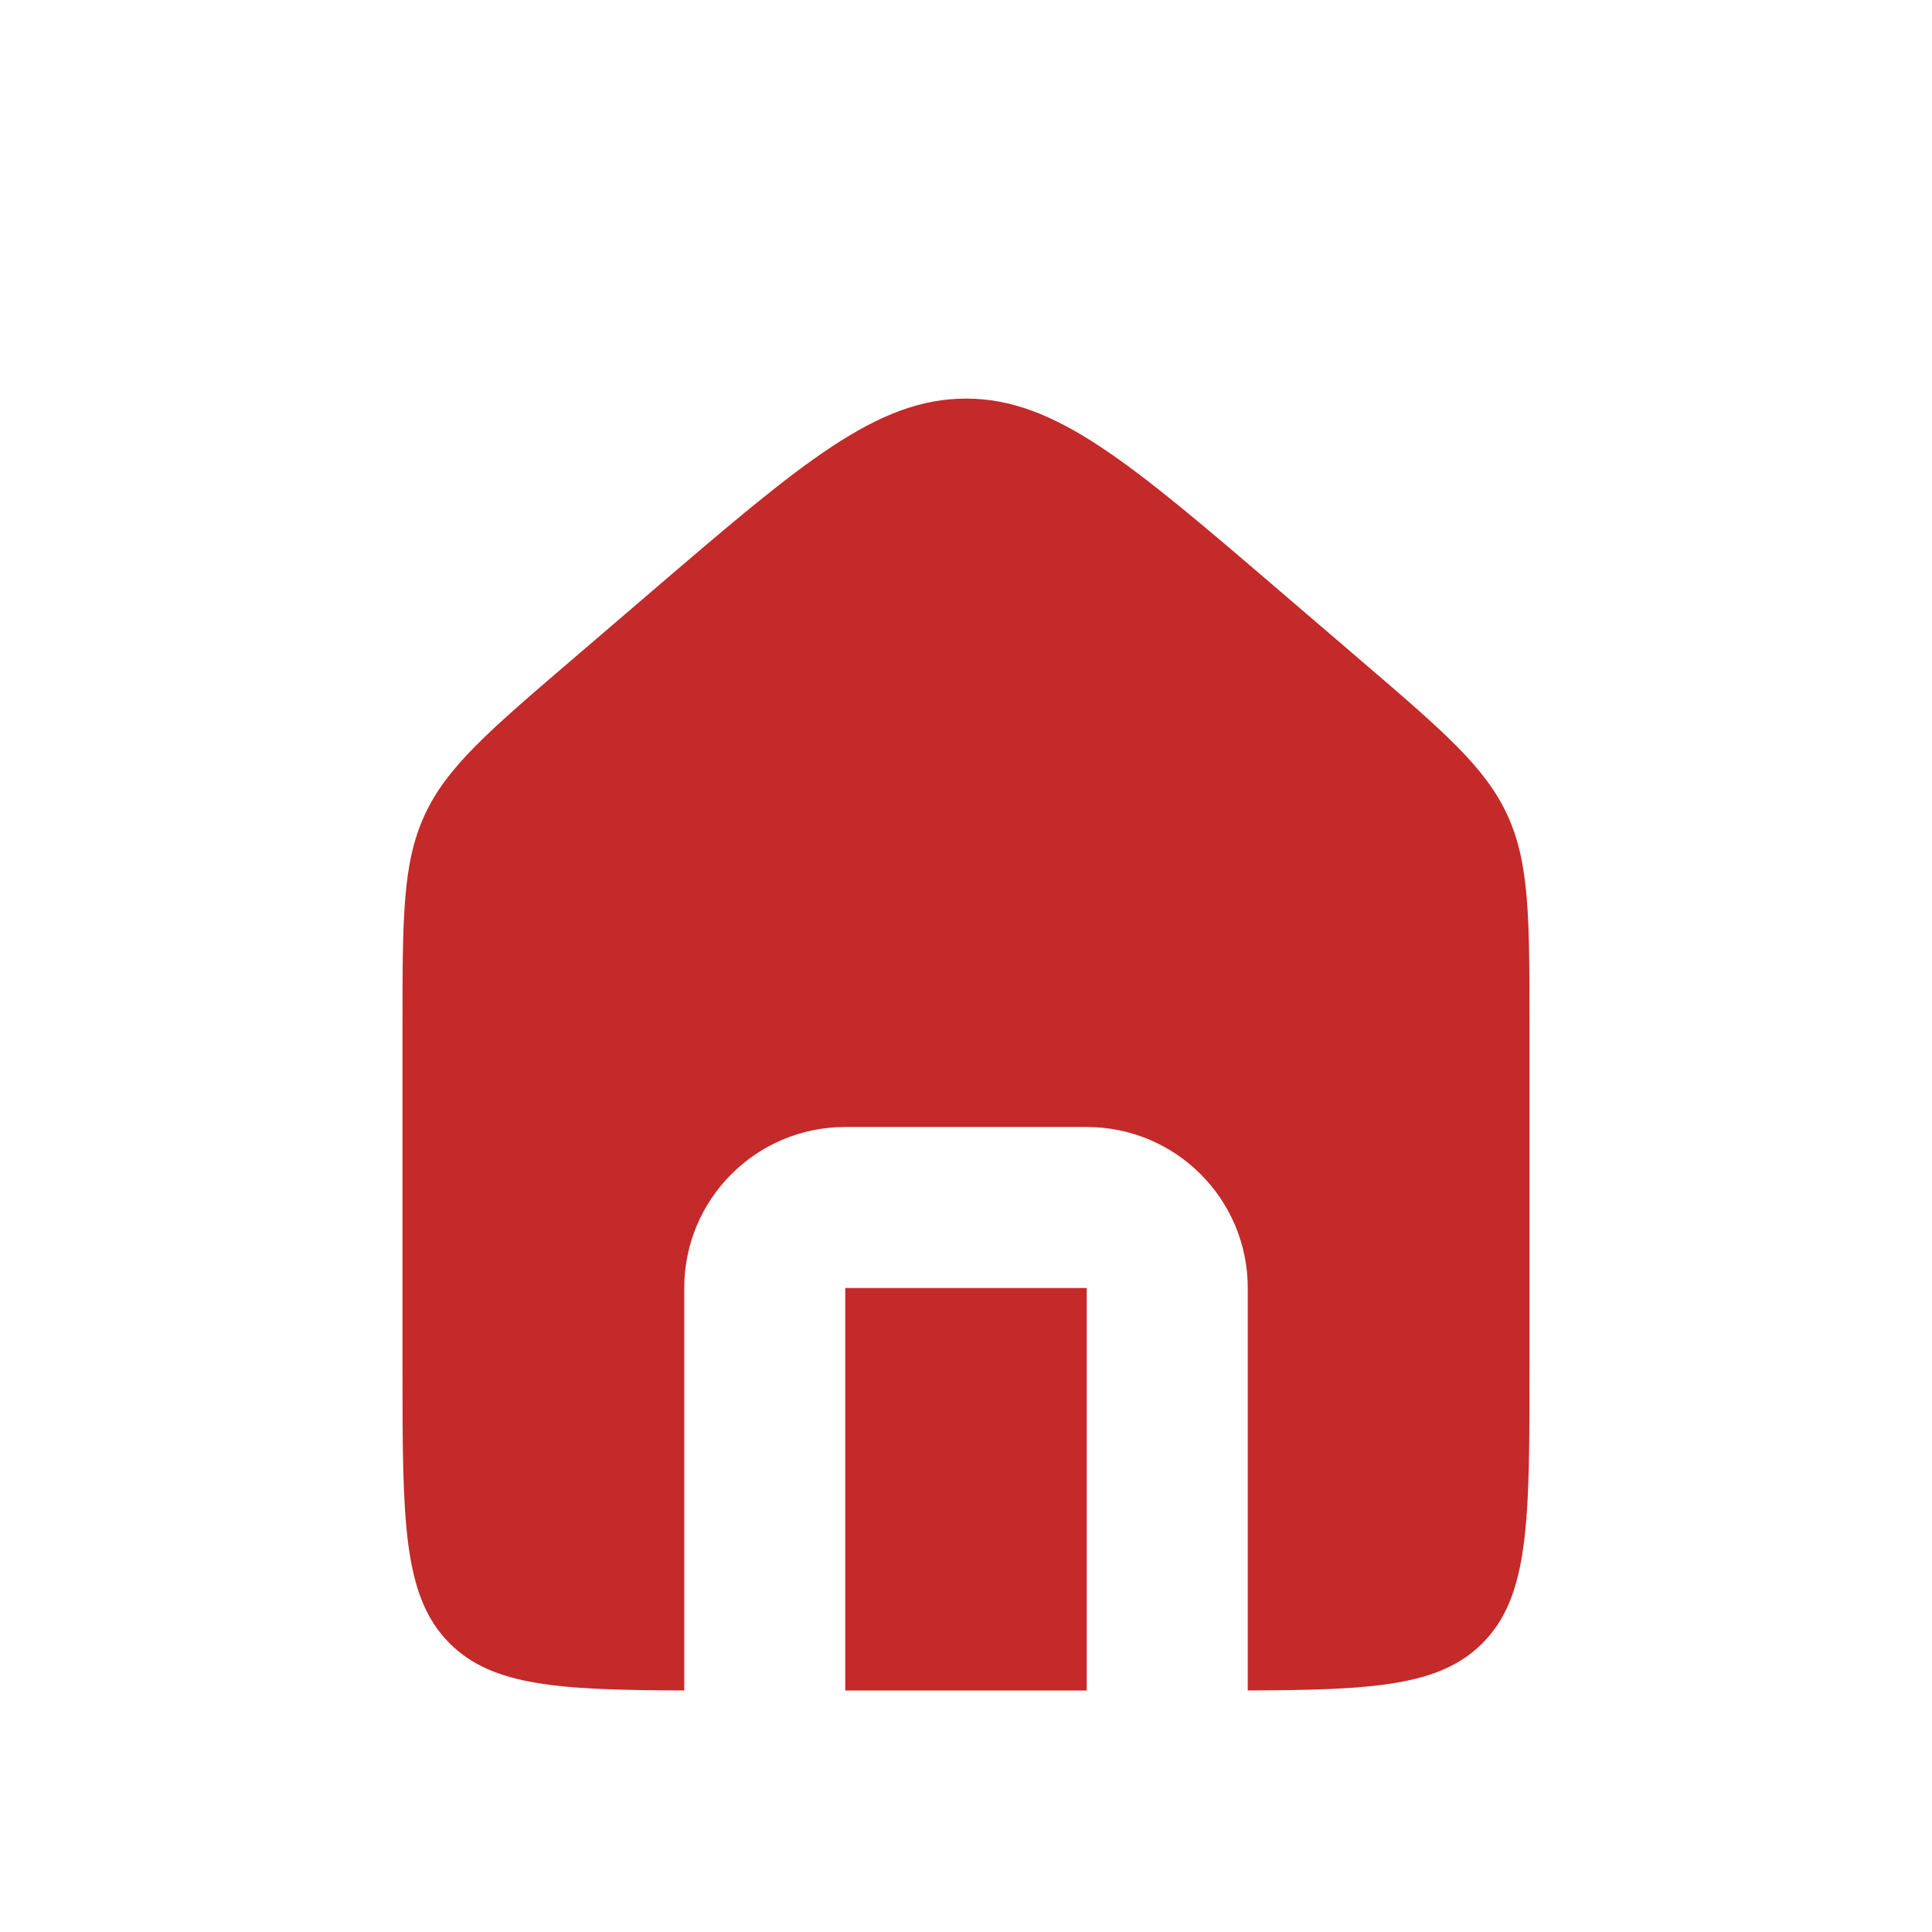 <?xml version="1.0" encoding="UTF-8"?>
<svg xmlns="http://www.w3.org/2000/svg" width="42" height="42" viewBox="0 0 42 42" fill="none">
  <path fill-rule="evenodd" clip-rule="evenodd" d="M9.23 17.721C8.75 18.765 8.75 19.953 8.75 22.329V29.75C8.75 33.05 8.75 34.7 9.775 35.725C10.705 36.655 12.15 36.741 14.875 36.749V28C14.875 26.067 16.442 24.5 18.375 24.5H23.625C25.558 24.5 27.125 26.067 27.125 28V36.749C29.85 36.741 31.295 36.655 32.225 35.725C33.25 34.7 33.25 33.05 33.25 29.75V22.329C33.25 19.953 33.25 18.765 32.77 17.721C32.289 16.677 31.387 15.903 29.583 14.357L27.833 12.857C24.573 10.062 22.942 8.665 21 8.665C19.058 8.665 17.427 10.062 14.167 12.857L12.417 14.357C10.613 15.903 9.711 16.677 9.23 17.721ZM23.625 36.75V28H18.375V36.75H23.625Z" fill="#C42A29"></path>
</svg>
